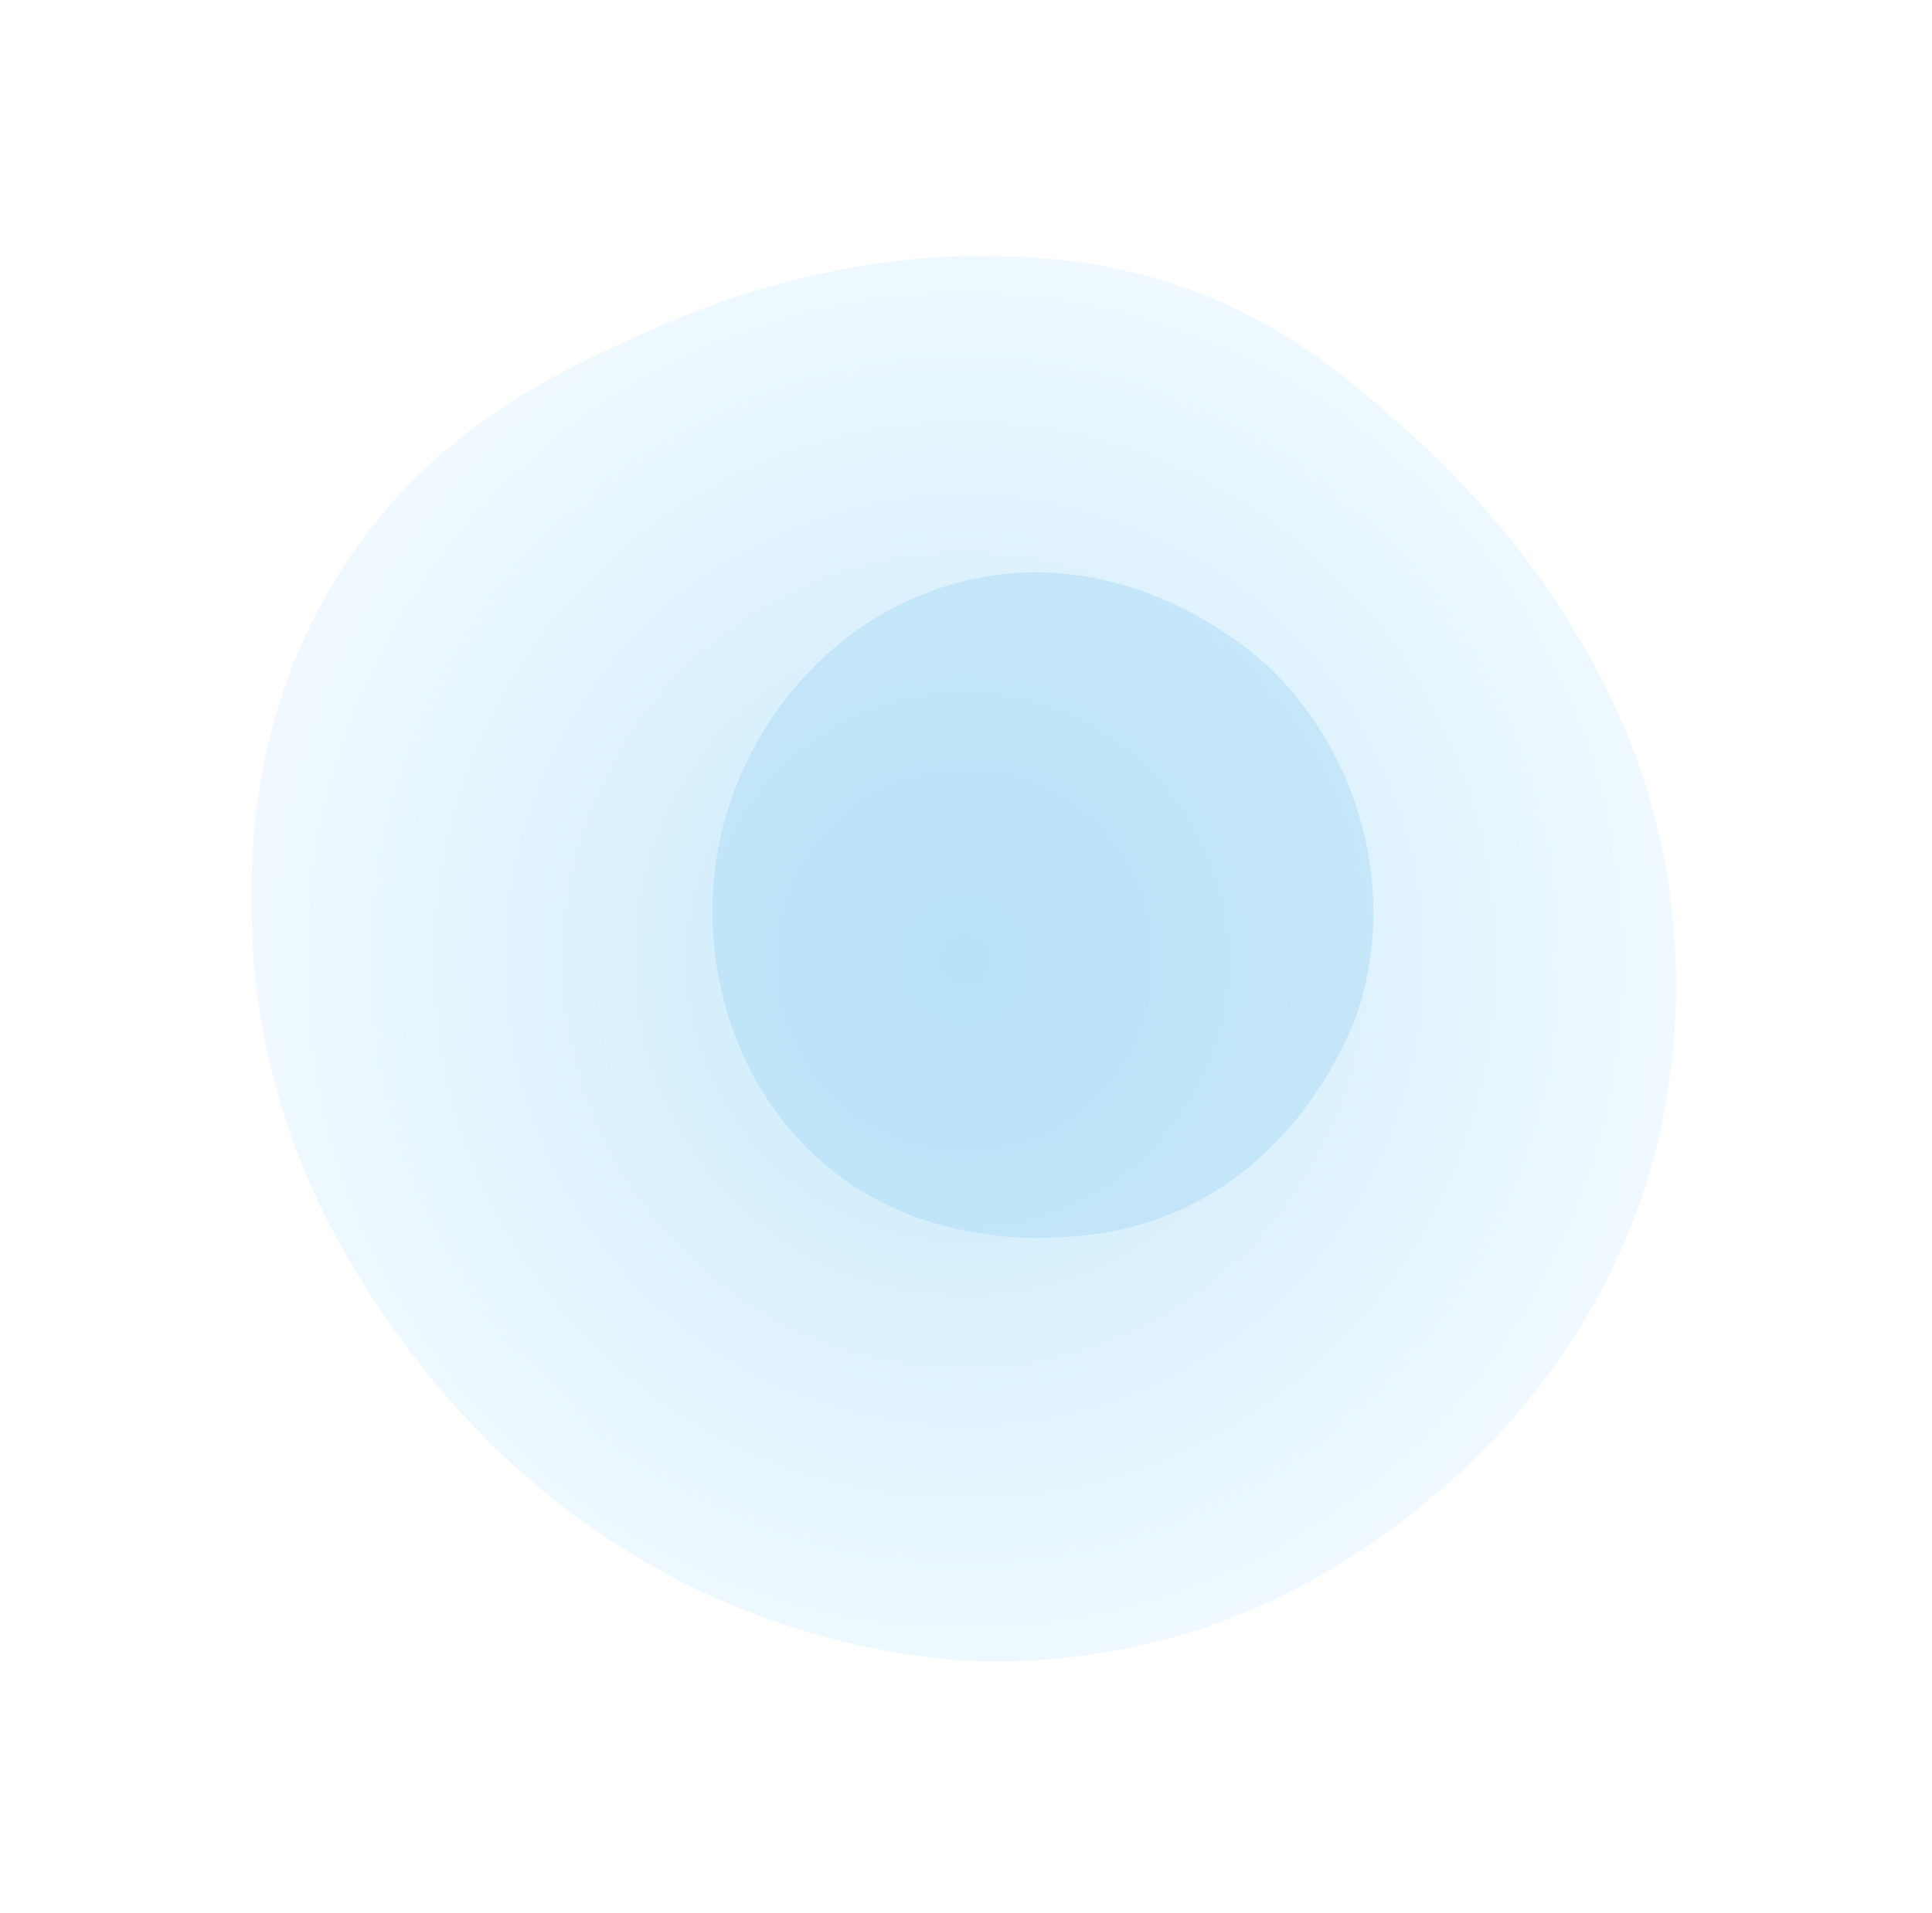 <svg width="415" height="411" viewBox="0 0 415 411" fill="none" xmlns="http://www.w3.org/2000/svg">
<g filter="url(#filter0_f_9048_12588)">
<path d="M211.615 356.948C221.048 357.119 238.501 356.496 258.938 349.634C264.782 347.674 284.566 340.609 305.314 323.54C315.338 315.293 341.805 292.917 354.005 252.911C356.6 244.4 364.402 215.893 356.709 180.867C351.363 156.531 340.888 139.71 335.091 130.576C332.635 126.717 321.617 109.71 301.755 92.127C290.161 81.841 277.308 70.467 256.918 62.733C237.833 55.529 221.763 55.14 211.661 54.984C205.351 54.891 176.165 54.844 141.367 70.218C121.443 79.01 93.78 91.24 74.026 121.365C53.014 153.45 53.698 186.407 54.165 200.146C55.703 245.116 77.554 275.925 86.739 288.529C97.991 303.934 120.293 329.095 156.225 344.422C183.78 356.185 206.921 356.87 211.63 356.948H211.615Z" fill="url(#paint0_radial_9048_12588)"/>
<g opacity="0.41" filter="url(#filter1_d_9048_12588)">
<path d="M228.917 261.761C233.23 261.481 242.523 260.811 253.181 256.089C281.929 243.343 291.47 214.001 291.966 212.412C299.91 186.607 291.873 158.278 273.101 139.844C271.007 137.787 244.54 112.652 208.702 120.475C178.868 126.988 158.126 152.918 153.859 180.639C150.09 205.119 158.979 232.248 179.396 248.017C199.611 263.631 223.425 262.12 228.917 261.761Z" fill="#A2D6F3"/>
</g>
</g>
<defs>
<filter id="filter0_f_9048_12588" x="0.004" y="0.971" width="414.01" height="410.029" filterUnits="userSpaceOnUse" color-interpolation-filters="sRGB">
<feFlood flood-opacity="0" result="BackgroundImageFix"/>
<feBlend mode="normal" in="SourceGraphic" in2="BackgroundImageFix" result="shape"/>
<feGaussianBlur stdDeviation="27" result="effect1_foregroundBlur_9048_12588"/>
</filter>
<filter id="filter1_d_9048_12588" x="149.014" y="118.971" width="150" height="151" filterUnits="userSpaceOnUse" color-interpolation-filters="sRGB">
<feFlood flood-opacity="0" result="BackgroundImageFix"/>
<feColorMatrix in="SourceAlpha" type="matrix" values="0 0 0 0 0 0 0 0 0 0 0 0 0 0 0 0 0 0 127 0" result="hardAlpha"/>
<feOffset dy="4"/>
<feGaussianBlur stdDeviation="2"/>
<feComposite in2="hardAlpha" operator="out"/>
<feColorMatrix type="matrix" values="0 0 0 0 0 0 0 0 0 0 0 0 0 0 0 0 0 0 0.25 0"/>
<feBlend mode="normal" in2="BackgroundImageFix" result="effect1_dropShadow_9048_12588"/>
<feBlend mode="normal" in="SourceGraphic" in2="effect1_dropShadow_9048_12588" result="shape"/>
</filter>
<radialGradient id="paint0_radial_9048_12588" cx="0" cy="0" r="1" gradientTransform="matrix(-151.269 10.803 -10.79 -151.453 207.252 206.316)" gradientUnits="userSpaceOnUse">
<stop stop-color="#C8E9FB"/>
<stop offset="1" stop-color="#EFF9FF"/>
</radialGradient>
</defs>
</svg>
